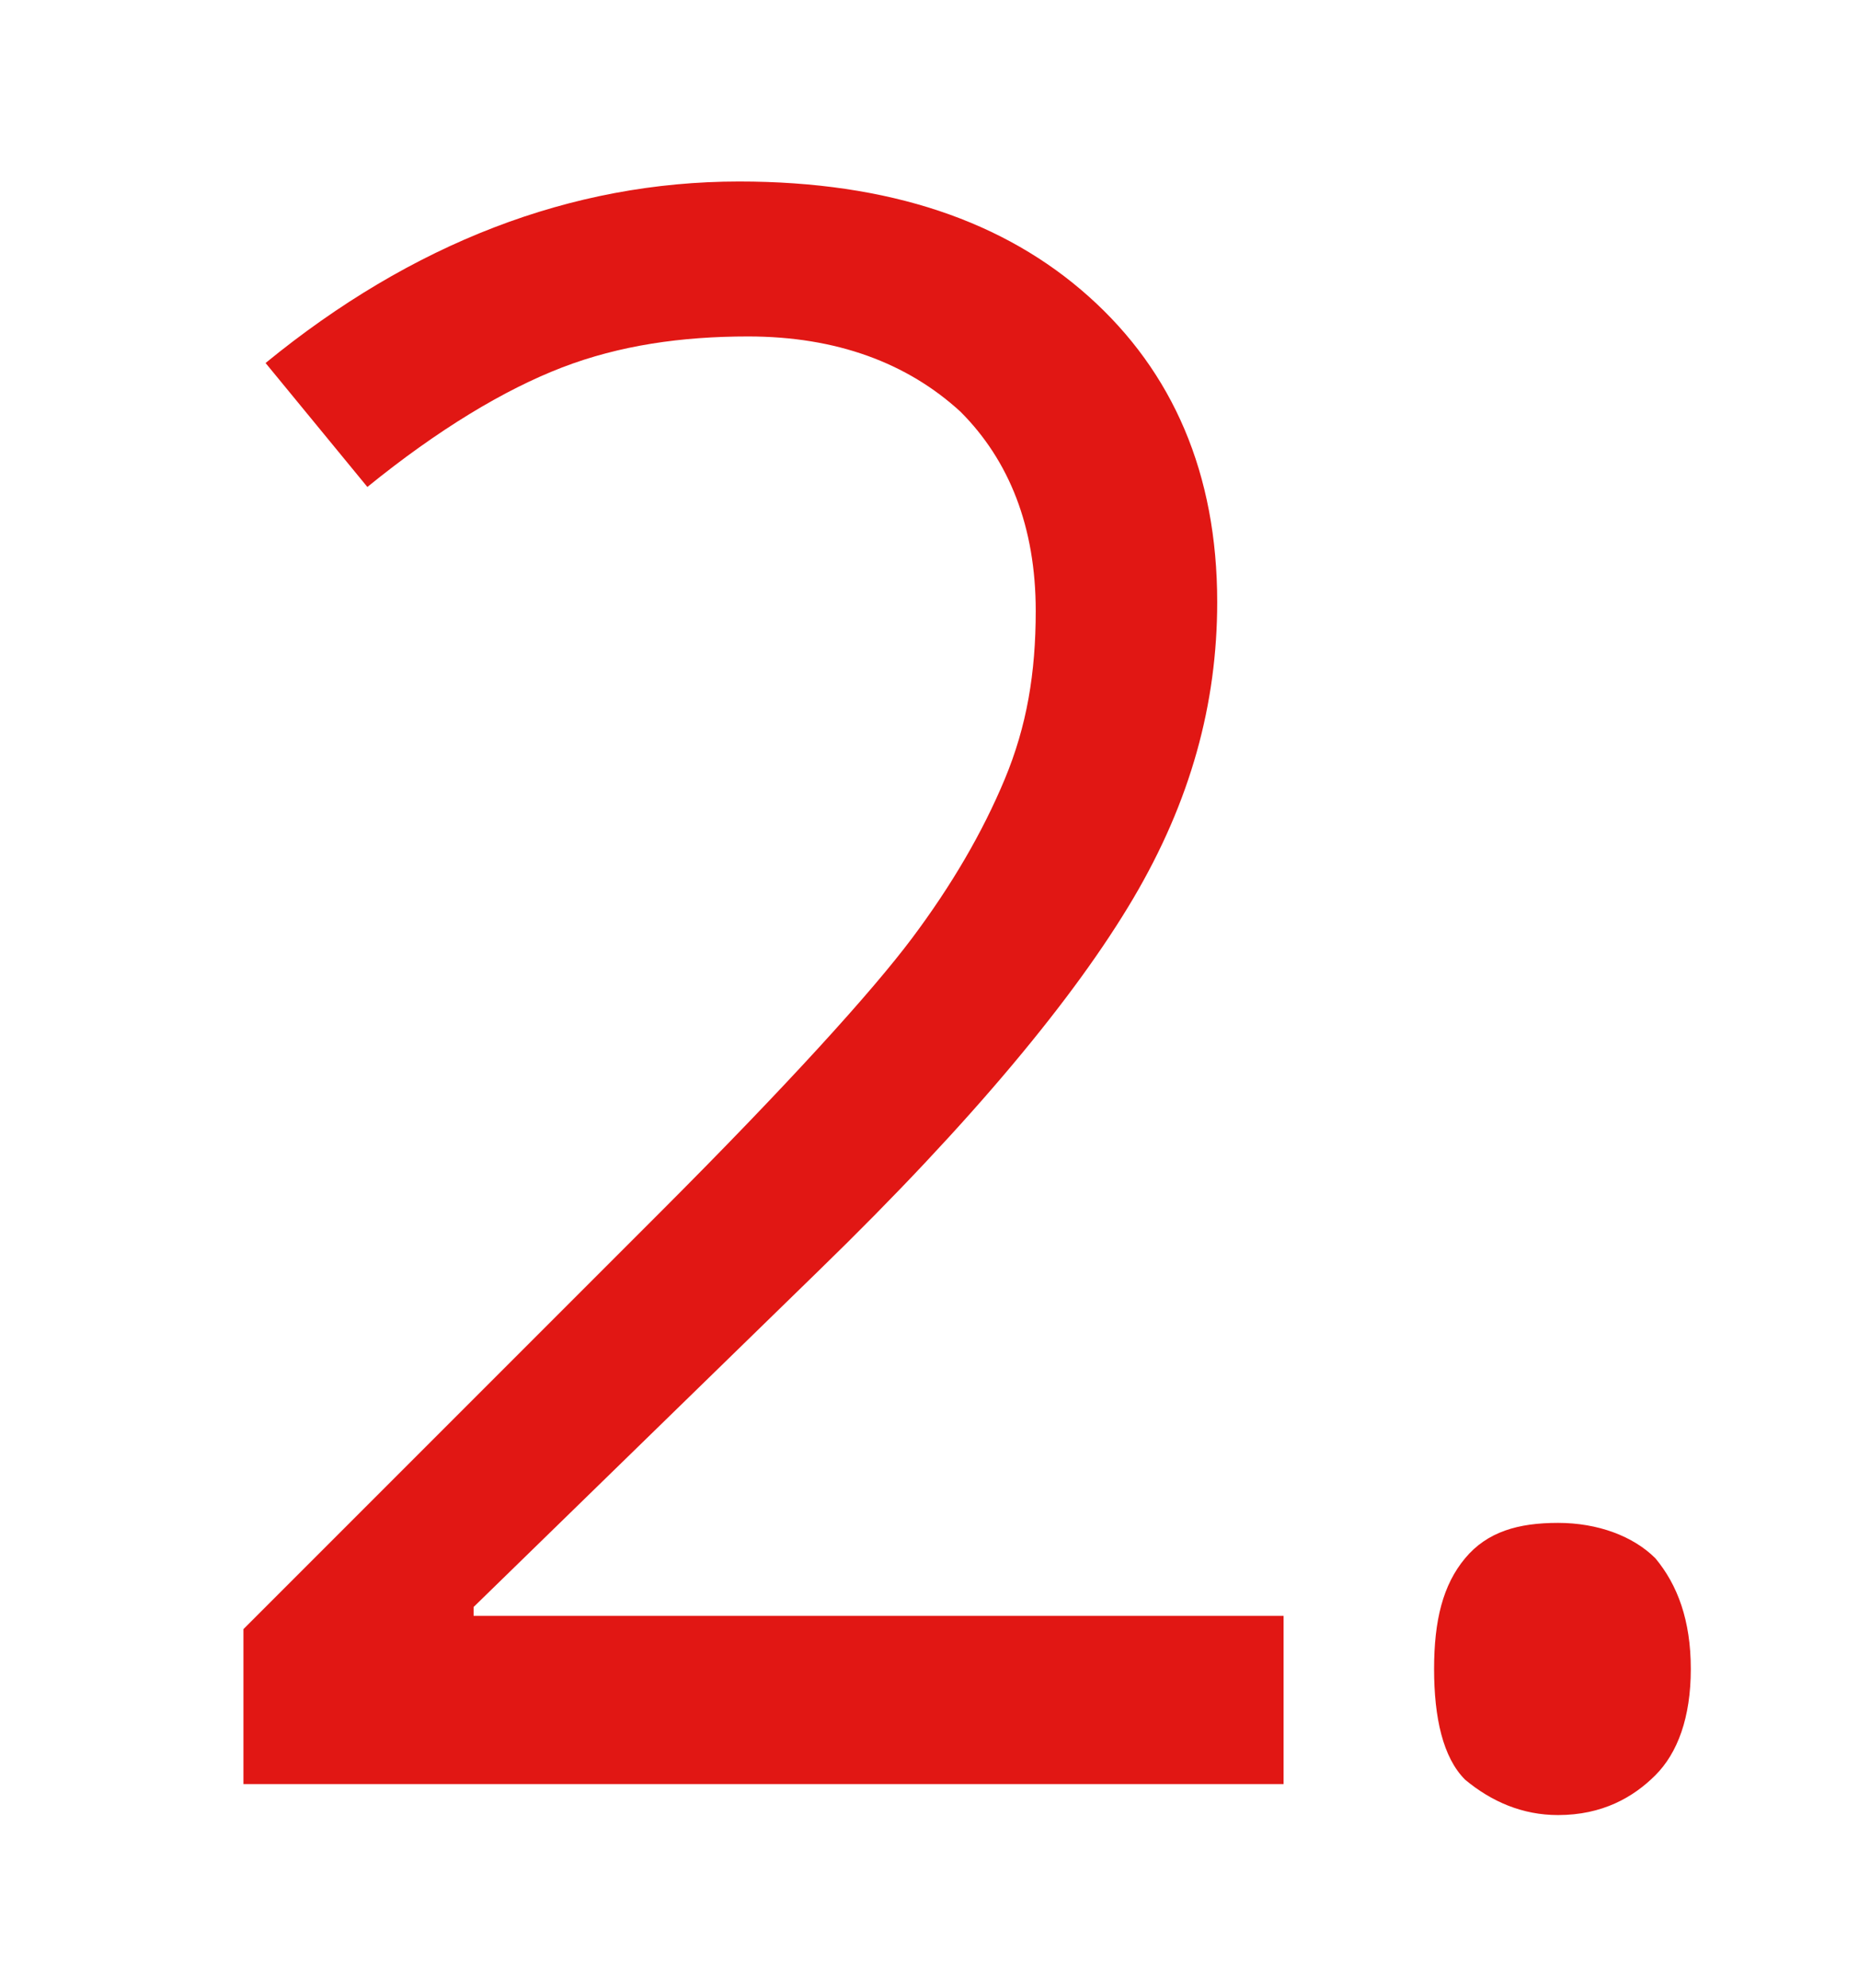 <?xml version="1.0" encoding="UTF-8"?>
<svg xmlns="http://www.w3.org/2000/svg" xmlns:xlink="http://www.w3.org/1999/xlink" version="1.1" id="Ebene_1" x="0px" y="0px" viewBox="0 0 42 44.9" style="enable-background:new 0 0 42 44.9;" xml:space="preserve">
<style type="text/css">
	.st0{fill:none;}
	.st1{enable-background:new    ;}
	.st2{fill:#E11714;}
</style>
<g>
	<rect x="2.4" y="2.5" class="st0" width="42" height="51.5"></rect>
</g>
<g class="st1">
	<path class="st2" d="M29,40.3H5.5v-3.5l9.4-9.4c2.9-2.9,4.8-5,5.7-6.2c0.9-1.2,1.6-2.4,2.1-3.6c0.5-1.2,0.7-2.4,0.7-3.8   c0-1.9-0.6-3.4-1.7-4.5c-1.2-1.1-2.8-1.7-4.8-1.7c-1.5,0-2.9,0.2-4.2,0.7c-1.3,0.5-2.8,1.4-4.4,2.7L6,8.2c3.3-2.7,6.9-4.1,10.7-4.1   c3.4,0,6,0.9,7.9,2.6c1.9,1.7,2.9,4,2.9,6.9c0,2.3-0.6,4.5-1.9,6.7c-1.3,2.2-3.6,5-7.1,8.4l-7.8,7.6v0.2H29V40.3z"></path>
	<path class="st2" d="M32.4,37.7c0-1.1,0.2-1.9,0.7-2.5c0.5-0.6,1.2-0.8,2.1-0.8c0.9,0,1.7,0.3,2.2,0.8c0.5,0.6,0.8,1.4,0.8,2.5   c0,1.1-0.3,1.9-0.8,2.4S36.2,41,35.2,41c-0.8,0-1.5-0.3-2.1-0.8C32.6,39.7,32.4,38.8,32.4,37.7z"></path>
</g>
</svg>
